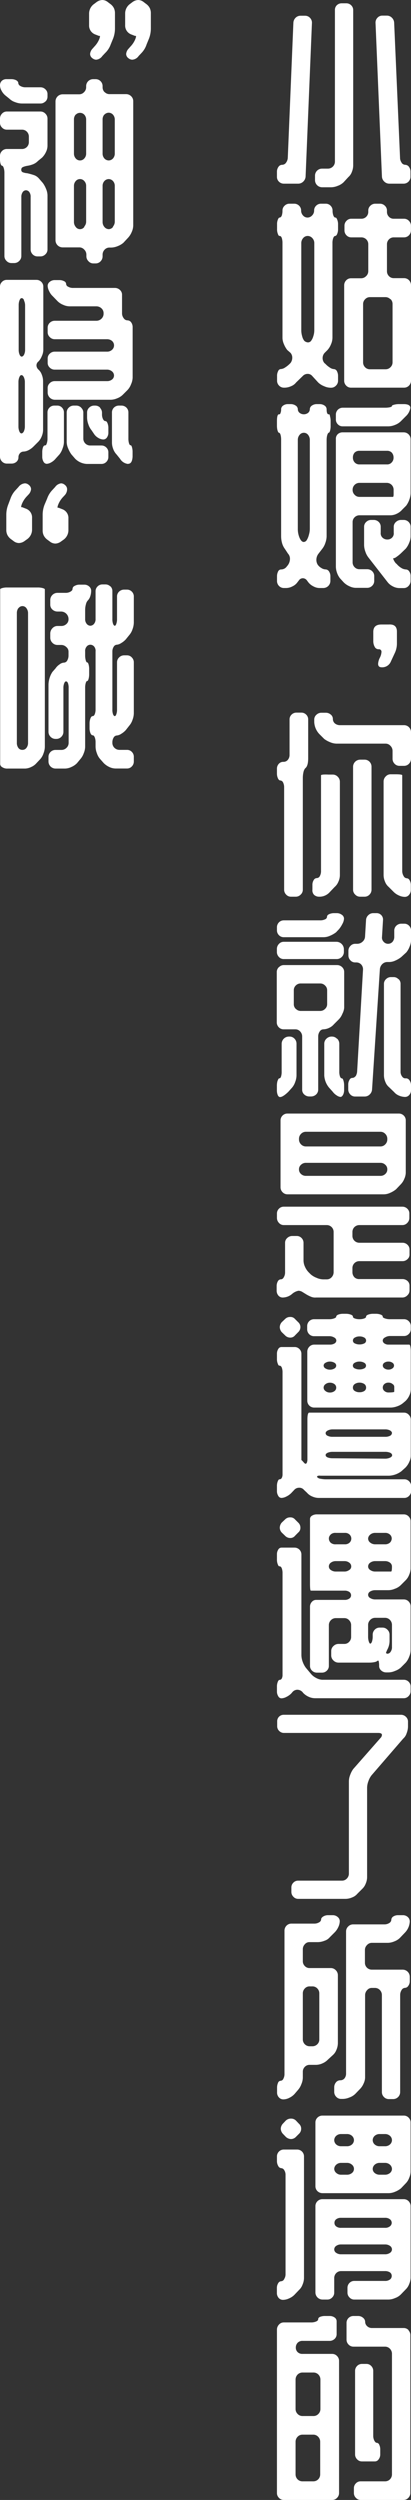 <svg xmlns="http://www.w3.org/2000/svg" viewBox="0 0 69.75 424.13"><rect x="0" y="0" width="69.75" height="424.13" fill="#333333" stroke="none"/><defs><style>.cls-1{fill:#fff;}</style></defs><g id="レイヤー_2" data-name="レイヤー 2"><g id="design"><path class="cls-1" d="M47.25,28.32a.75.75,0,0,1,.63-.36.8.8,0,0,0,.65-.34,1.53,1.53,0,0,0,.31-.85l.95-22.91A1.27,1.27,0,0,1,50.18,3,1.16,1.16,0,0,1,51,2.67h.78a1.12,1.12,0,0,1,.82.35,1.17,1.17,0,0,1,.34.84L51.86,30a1.31,1.31,0,0,1-.42.83,1.2,1.2,0,0,1-.84.33H48.16a1.15,1.15,0,0,1-.82-.34A1.11,1.11,0,0,1,47,30v-.82A1.4,1.4,0,0,1,47.25,28.32ZM57.15.9A1.15,1.15,0,0,1,58,.56h.75a1.15,1.15,0,0,1,.85.34,1.11,1.11,0,0,1,.34.82V28.07a2.93,2.93,0,0,1-.22,1.08,2.12,2.12,0,0,1-.6.89l-.81.88a2.77,2.77,0,0,1-1,.61,3,3,0,0,1-1.11.24H54.65a1.21,1.21,0,0,1-1.19-1.19V29.8a1.19,1.19,0,0,1,1.19-1.19h1a1.19,1.19,0,0,0,1.19-1.19V1.72A1.09,1.09,0,0,1,57.15.9Zm11,26.71a.8.8,0,0,0,.59.35.81.81,0,0,1,.66.34,1.39,1.39,0,0,1,.26.85V30a1.16,1.16,0,0,1-1.16,1.16H66.07a1.2,1.2,0,0,1-.83-.33,1.26,1.26,0,0,1-.42-.83L63.73,3.86A1.17,1.17,0,0,1,64.07,3a1.1,1.1,0,0,1,.81-.35h.79A1.18,1.18,0,0,1,66.5,3a1.27,1.27,0,0,1,.39.84l1,22.91A1.42,1.42,0,0,0,68.17,27.61Z"/><path class="cls-1" d="M57.22,37.25a2,2,0,0,1,.15.81v.78a2.09,2.09,0,0,1-.15.85c-.1.23-.21.34-.33.34s-.25.12-.34.36a2.49,2.49,0,0,0-.13.87V57.31a2.79,2.79,0,0,1-.24,1.08,3.25,3.25,0,0,1-.61,1l-.48.48a1.29,1.29,0,0,0-.34.88,1.27,1.27,0,0,0,.31.85l.17.14a3.69,3.69,0,0,0,.73.61,1.38,1.38,0,0,0,.7.27.6.6,0,0,1,.51.34,1.7,1.7,0,0,1,.2.85v.78a1.15,1.15,0,0,1-.36.84,1.11,1.11,0,0,1-.8.35h-.13A2.7,2.7,0,0,1,55,65.52a3,3,0,0,1-1-.63L53,63.8a1,1,0,0,0-.81-.37,1.13,1.13,0,0,0-.82.37l-1.12,1.09a2,2,0,0,1-.85.63,2.72,2.72,0,0,1-1.09.25h-.13a1.12,1.12,0,0,1-.82-.35,1.17,1.17,0,0,1-.34-.84V63.8a1.7,1.7,0,0,1,.19-.85.52.52,0,0,1,.46-.34,1.41,1.41,0,0,0,.71-.26,4.42,4.42,0,0,0,.78-.62l.14-.14a1.46,1.46,0,0,0,.3-.88,1.23,1.23,0,0,0-.3-.85l-.55-.48a4.16,4.16,0,0,1-.57-1,2.81,2.81,0,0,1-.24-1V41.26a2.77,2.77,0,0,0-.12-.89c-.08-.22-.2-.34-.36-.34s-.21-.11-.3-.34a2.1,2.1,0,0,1-.14-.85v-.78a2,2,0,0,1,.14-.81c.09-.23.19-.34.3-.34s.28-.12.36-.34a2.6,2.6,0,0,0,.12-.85,1.09,1.09,0,0,1,.36-.82,1.13,1.13,0,0,1,.83-.34h.78a1.15,1.15,0,0,1,.85.34,1.11,1.11,0,0,1,.34.82,1.23,1.23,0,0,0,.32.83,1,1,0,0,0,.77.36,1.06,1.06,0,0,0,.78-.36,1.16,1.16,0,0,0,.34-.83,1.11,1.11,0,0,1,.34-.82,1.15,1.15,0,0,1,.85-.34h.78a1.11,1.11,0,0,1,.82.34,1.15,1.15,0,0,1,.34.82,2.37,2.37,0,0,0,.13.83c.09.24.21.36.34.36S57.12,37,57.22,37.25ZM53,40.39a1.06,1.06,0,0,0-.78-.36,1,1,0,0,0-.77.36,1.28,1.28,0,0,0-.32.87V56.05a3.62,3.62,0,0,0,.15,1,2,2,0,0,0,.36.77,1,1,0,0,0,.61.27.66.66,0,0,0,.55-.27,2.4,2.4,0,0,0,.37-.77,3.33,3.33,0,0,0,.17-1V41.26A1.21,1.21,0,0,0,53,40.39ZM66,36.77a1.07,1.07,0,0,0,.81.34h1.74a1.13,1.13,0,0,1,.85.36,1.19,1.19,0,0,1,.34.83v.78a1.21,1.21,0,0,1-.34.84,1.15,1.15,0,0,1-.85.35H66.82a1.11,1.11,0,0,0-.81.34,1.15,1.15,0,0,0-.34.85V46a1.15,1.15,0,0,0,.34.85,1.11,1.11,0,0,0,.81.34h1.74a1.15,1.15,0,0,1,.85.35,1.25,1.25,0,0,1,.34.87V64.58a1.21,1.21,0,0,1-.34.84,1.15,1.15,0,0,1-.85.35h-9a1.1,1.1,0,0,1-.81-.35,1.17,1.17,0,0,1-.34-.84V48.43a1.21,1.21,0,0,1,.34-.87,1.1,1.1,0,0,1,.81-.35h1.7a1.17,1.17,0,0,0,.85-.34A1.15,1.15,0,0,0,62.5,46V41.46a1.15,1.15,0,0,0-.34-.85,1.17,1.17,0,0,0-.85-.34h-1.7a1.1,1.1,0,0,1-.81-.35,1.17,1.17,0,0,1-.34-.84V38.3a1.15,1.15,0,0,1,.34-.83,1.07,1.07,0,0,1,.81-.36h1.7a1.13,1.13,0,0,0,.85-.34,1.15,1.15,0,0,0,.34-.85v-.2a1.09,1.09,0,0,1,.36-.82,1.16,1.16,0,0,1,.83-.34h.79a1.16,1.16,0,0,1,.83.34,1.09,1.09,0,0,1,.36.82v.2A1.15,1.15,0,0,0,66,36.77Zm.25,14a1.13,1.13,0,0,0-.83-.36H62.78a1.09,1.09,0,0,0-.82.36,1.13,1.13,0,0,0-.34.83v9.86a1.15,1.15,0,0,0,.34.85,1.11,1.11,0,0,0,.82.34h2.65a1.15,1.15,0,0,0,.83-.34,1.13,1.13,0,0,0,.36-.85V51.56A1.11,1.11,0,0,0,66.26,50.73Z"/><path class="cls-1" d="M55.21,92.12a3.23,3.23,0,0,1-.53,1L54,94a1.73,1.73,0,0,0-.31,1,1.58,1.58,0,0,0,.21.78,1.86,1.86,0,0,0,.63.58,1.36,1.36,0,0,0,.69.24.71.71,0,0,1,.61.34,1.44,1.44,0,0,1,.24.85v.78a1.21,1.21,0,0,1-1.19,1.19h-.71a2.21,2.21,0,0,1-1-.29,2.48,2.48,0,0,1-.85-.69l-.21-.28a.87.87,0,0,0-.71-.4.81.81,0,0,0-.68.37l-.24.31a2.15,2.15,0,0,1-.83.69,2.39,2.39,0,0,1-1.07.29h-.38a1.15,1.15,0,0,1-.85-.35,1.21,1.21,0,0,1-.34-.84V97.8a1.81,1.81,0,0,1,.19-.85.56.56,0,0,1,.49-.34,1.18,1.18,0,0,0,1-.53,1.87,1.87,0,0,0,.52-1.27,1.27,1.27,0,0,0-.34-.89l-.51-.78a3,3,0,0,1-.49-1A4.31,4.31,0,0,1,47.71,91V74.65a3.12,3.12,0,0,0-.1-.89c-.07-.22-.16-.34-.27-.34S47,73,47,72.23v-.75c0-.79.11-1.19.34-1.19s.2-.08.27-.23a1.67,1.67,0,0,0,.1-.65.77.77,0,0,1,.34-.6,1.33,1.33,0,0,1,.82-.25h.44a1.46,1.46,0,0,1,.87.25.74.74,0,0,1,.36.6.8.8,0,0,0,.3.63,1.18,1.18,0,0,0,1.45,0,.82.82,0,0,0,.29-.63.76.76,0,0,1,.35-.6,1.41,1.41,0,0,1,.84-.25h.47a1.41,1.41,0,0,1,.84.25.76.76,0,0,1,.35.6c0,.59.11.88.34.88s.17.12.24.36a3,3,0,0,1,.1.83v.75a2.91,2.91,0,0,1-.1.85c-.07.23-.15.34-.24.34s-.34.41-.34,1.23V91A3.51,3.51,0,0,1,55.21,92.12Zm-2.79-1.37a3.71,3.71,0,0,0,.16-1V74.65a1.36,1.36,0,0,0-.29-.87.91.91,0,0,0-.73-.36.92.92,0,0,0-.72.36,1.31,1.31,0,0,0-.3.87V89.71a3.85,3.85,0,0,0,.3,1.54c.21.47.44.7.72.7a.65.65,0,0,0,.51-.34A3.1,3.1,0,0,0,52.42,90.75ZM66.89,68.66a3.15,3.15,0,0,1,.85-.1h.78c.75,0,1.12.22,1.12.65a2.5,2.5,0,0,1-.78,1.42l-.85.85a2.85,2.85,0,0,1-1,.62,3,3,0,0,1-1.09.23H58.15a1.07,1.07,0,0,1-.81-.34,1.13,1.13,0,0,1-.34-.85v-.81a1.16,1.16,0,0,1,1.15-1.16h7.18a4,4,0,0,0,.85-.08c.22-.06.34-.13.34-.22S66.64,68.73,66.89,68.66Zm2.57,16.13a4,4,0,0,1-.53,1l-.68.68a2.74,2.74,0,0,1-.9.68,2.49,2.49,0,0,1-1.07.27H61a1.15,1.15,0,0,0-.82.34,1.11,1.11,0,0,0-.34.82v6.8a1.15,1.15,0,0,0,.34.85,1.11,1.11,0,0,0,.82.34h1.32a1.17,1.17,0,0,1,.84.34,1.12,1.12,0,0,1,.35.85v.78a1.14,1.14,0,0,1-.35.84,1.18,1.18,0,0,1-.84.35H60.4a2.48,2.48,0,0,1-1.06-.25,3.2,3.2,0,0,1-1-.67l-.65-.71a3.27,3.27,0,0,1-.52-1A3.14,3.14,0,0,1,57,96.07V74.48a1.06,1.06,0,0,1,.32-.82,1.17,1.17,0,0,1,.83-.31H68.52a1.16,1.16,0,0,1,1.16,1.16v9.18A3.51,3.51,0,0,1,69.46,84.79Zm-2.66-.86c0-.25,0-.52,0-.82a1.16,1.16,0,0,0-1.15-1.19H61a1.16,1.16,0,0,0-1.16,1.19,1.13,1.13,0,0,0,.34.83,1.09,1.09,0,0,0,.82.36h5.68C66.75,84.3,66.79,84.18,66.8,83.93ZM60.17,76.8a1.24,1.24,0,0,0-.28.84,1.16,1.16,0,0,0,.3.81,1.05,1.05,0,0,0,.82.34h4.66a1,1,0,0,0,.81-.34,1.12,1.12,0,0,0,.31-.81,1.24,1.24,0,0,0-.29-.84,1.07,1.07,0,0,0-.83-.32H61A1.11,1.11,0,0,0,60.17,76.8ZM67.3,94.47a1.12,1.12,0,0,1-.48.24c-.07,0-.1,0-.1.06a2.26,2.26,0,0,0,.48.82l.1.07a3.16,3.16,0,0,0,.78.68,1.59,1.59,0,0,0,.82.27.69.69,0,0,1,.54.32,1.31,1.31,0,0,1,.24.8v.82a1.26,1.26,0,0,1-.34.85,1.07,1.07,0,0,1-.82.37h-.78a2.4,2.4,0,0,1-1.09-.3,2.54,2.54,0,0,1-.85-.68L62.54,94.6a3.22,3.22,0,0,1-.53-1,3.41,3.41,0,0,1-.22-1.14V89.37a1.09,1.09,0,0,1,.36-.82,1.17,1.17,0,0,1,.83-.34h.44a1.19,1.19,0,0,1,.85.34,1.11,1.11,0,0,1,.34.82v1a1,1,0,0,0,.31.85,1.14,1.14,0,0,0,.81.31,1.09,1.09,0,0,0,.8-.31,1,1,0,0,0,.29-.85v-1a1.08,1.08,0,0,1,.38-.82,1.26,1.26,0,0,1,.85-.34h.47a1.16,1.16,0,0,1,1.16,1.16V91a2.79,2.79,0,0,1-.24,1.08,3.64,3.64,0,0,1-.58,1l-.85.82A6,6,0,0,1,67.3,94.47Z"/><path class="cls-1" d="M67.36,107.15v2a3.77,3.77,0,0,1-.37,1.66l-.65,1.4a1.58,1.58,0,0,1-1.56,1c-.41,0-.61-.2-.61-.58a2.57,2.57,0,0,1,.27-1,2.46,2.46,0,0,0,.3-1,.42.42,0,0,0-.47-.48.73.73,0,0,1-.68-.41,2,2,0,0,1-.24-1v-1.53c0-.84.45-1.26,1.36-1.26H66C66.91,105.89,67.36,106.31,67.36,107.15Z"/><path class="cls-1" d="M47.31,129.59a1,1,0,0,1,.78-.34.93.93,0,0,0,.76-.34,1.29,1.29,0,0,0,.29-.85v-6a1.11,1.11,0,0,1,.34-.82,1.15,1.15,0,0,1,.85-.34h.78a1.13,1.13,0,0,1,.85.34,1.11,1.11,0,0,1,.34.82v6.59c0,.89-.17,1.45-.51,1.7a1.52,1.52,0,0,0-.29.65,4.53,4.53,0,0,0-.11,1v18.94a1.11,1.11,0,0,1-.36.83,1.15,1.15,0,0,1-.83.36h-.82a1.09,1.09,0,0,1-.82-.36,1.17,1.17,0,0,1-.34-.83V133.6a1.81,1.81,0,0,0-.18-.85.56.56,0,0,0-.46-.34c-.16,0-.3-.12-.41-.36a2,2,0,0,1-.17-.86v-.75A1.2,1.2,0,0,1,47.31,129.59Zm6.86,22.54a1.24,1.24,0,0,1-.85-.3,1.08,1.08,0,0,1-.3-.89v-.78a1.51,1.51,0,0,1,.22-.85.62.62,0,0,1,.53-.34.6.6,0,0,0,.51-.34,1.76,1.76,0,0,0,.2-.88V131.53c0-.05.12-.09.37-.12a7.21,7.21,0,0,1,.85,0h.75a1.16,1.16,0,0,1,.87.37,1.19,1.19,0,0,1,.36.85v15.88a2.74,2.74,0,0,1-.26,1.09,2.32,2.32,0,0,1-.63.88l-.81.85A2.32,2.32,0,0,1,54.17,152.13Zm-.47-30.87a1.21,1.21,0,0,1,.85-.34h.71a1.27,1.27,0,0,1,.87.31.93.93,0,0,1,.36.74,1,1,0,0,0,.35.77,1.36,1.36,0,0,0,.87.29H68.56a1.15,1.15,0,0,1,.85.35,1.21,1.21,0,0,1,.34.84v4.49a1.23,1.23,0,0,1-.34.86,1.13,1.13,0,0,1-.85.36h-.75a1.11,1.11,0,0,1-.85-.36,1.18,1.18,0,0,1-.34-.86v-1.33a1.19,1.19,0,0,0-.36-.85,1.1,1.1,0,0,0-.83-.37H57.1a2.86,2.86,0,0,1-1.07-.24,4.36,4.36,0,0,1-1-.55l-.85-.85a3.19,3.19,0,0,1-.85-2v-.4A1.08,1.08,0,0,1,53.7,121.26Zm6.58,30.51a1.11,1.11,0,0,1-.36-.83V130.07a1.21,1.21,0,0,1,1.19-1.19h.75a1.15,1.15,0,0,1,.85.35,1.21,1.21,0,0,1,.34.84v20.87a1.17,1.17,0,0,1-.34.83,1.13,1.13,0,0,1-.85.36h-.75A1.11,1.11,0,0,1,60.28,151.77Zm8.22-3.14A.64.64,0,0,0,69,149a.57.57,0,0,1,.51.34,1.6,1.6,0,0,1,.21.85v.78a1.27,1.27,0,0,1-.29.83.91.91,0,0,1-.73.36,2.44,2.44,0,0,1-1-.24,2.86,2.86,0,0,1-.9-.61l-.85-.85a2.19,2.19,0,0,1-.61-.88,2.87,2.87,0,0,1-.24-1.09V132.58a1.19,1.19,0,0,1,.36-.85,1.1,1.1,0,0,1,.83-.37h.82c.77,0,1.15.06,1.15.17v16.22A1.66,1.66,0,0,0,68.5,148.63Z"/><path class="cls-1" d="M58,155.19a.8.8,0,0,1,.38.65,2,2,0,0,1-.26.88,5,5,0,0,1-.59.92l-.51.54a4.78,4.78,0,0,1-1,.57,2.7,2.7,0,0,1-1.07.25H48.16a1.11,1.11,0,0,1-.82-.34,1.15,1.15,0,0,1-.34-.85v-.44a1.19,1.19,0,0,1,.34-.89,1.15,1.15,0,0,1,.82-.34h6.15a1.82,1.82,0,0,0,.85-.17.5.5,0,0,0,.34-.44c0-.18.12-.33.36-.44a2,2,0,0,1,.86-.17h.41A1.41,1.41,0,0,1,58,155.19Zm0,7.16a1.19,1.19,0,0,1-.85.36h-9a1.09,1.09,0,0,1-.82-.36,1.21,1.21,0,0,1-.34-.87V161a1.21,1.21,0,0,1,.34-.85,1.07,1.07,0,0,1,.82-.37h9A1.28,1.28,0,0,1,58.36,161v.44A1.17,1.17,0,0,1,58,162.35Zm-10.64,1.72a1.11,1.11,0,0,1,.82-.34h9a1.21,1.21,0,0,1,.87.34,1.11,1.11,0,0,1,.36.85V171A2.77,2.77,0,0,1,58.1,172a2.92,2.92,0,0,1-.59.93l-.85.85a2.36,2.36,0,0,1-.84.62,2.43,2.43,0,0,1-.93.23.75.75,0,0,0-.63.36,1.47,1.47,0,0,0-.26.87v9a1.12,1.12,0,0,1-.35.82,1.25,1.25,0,0,1-.87.34h-.27a1.24,1.24,0,0,1-.87-.33,1.05,1.05,0,0,1-.36-.83v-9a1.21,1.21,0,0,0-.34-.87,1.06,1.06,0,0,0-.81-.36h-2a1.12,1.12,0,0,1-.82-.35,1.17,1.17,0,0,1-.34-.84v-8.56A1.13,1.13,0,0,1,47.34,164.07Zm-.22,19.24c.08-.25.17-.37.29-.37s.2-.11.27-.31a2.74,2.74,0,0,0,.1-.85v-4.69A1.23,1.23,0,0,1,49,175.86h.13a1.11,1.11,0,0,1,.85.36,1.21,1.21,0,0,1,.34.87v5.37a3.19,3.19,0,0,1-.22,1.09,2.87,2.87,0,0,1-.56,1l-.61.68c-.61.59-1.08.89-1.4.89q-.24,0-.39-.33a2.09,2.09,0,0,1-.15-.83v-.75A2.88,2.88,0,0,1,47.12,183.31Zm3.08-12.14a1.13,1.13,0,0,0,.85.34h3.26a1.13,1.13,0,0,0,.83-.34,1.07,1.07,0,0,0,.36-.81V168a1.07,1.07,0,0,0-.36-.81,1.13,1.13,0,0,0-.83-.34H51.05a1.13,1.13,0,0,0-.85.34,1.09,1.09,0,0,0-.34.81v2.32A1.09,1.09,0,0,0,50.2,171.17Zm7,5.05a1.19,1.19,0,0,1,.36.87v4.69a2.4,2.4,0,0,0,.12.85c.08.2.17.31.29.31s.21.12.29.37a2.88,2.88,0,0,1,.12.88v.75a1.74,1.74,0,0,1-.19.82c-.13.22-.27.34-.43.34a1.35,1.35,0,0,1-.64-.26,2.41,2.41,0,0,1-.68-.63l-.61-.68a3.56,3.56,0,0,1-.82-2.07v-5.37a1.16,1.16,0,0,1,.37-.87,1.21,1.21,0,0,1,.85-.36h.11A1.15,1.15,0,0,1,57.18,176.22Zm3.13,6.38a1.81,1.81,0,0,0,.26-.85l1-17.28a1.21,1.21,0,0,0-.32-.85,1.15,1.15,0,0,0-.84-.34h-.17a1.06,1.06,0,0,1-.81-.35,1.21,1.21,0,0,1-.34-.87v-.75a1.15,1.15,0,0,1,.34-.83,1.07,1.07,0,0,1,.81-.36h.34a1.33,1.33,0,0,0,.91-.36,1.22,1.22,0,0,0,.42-.83l.17-2.85a1.2,1.2,0,0,1,.39-.82,1.16,1.16,0,0,1,.83-.34h.51A1.08,1.08,0,0,1,65,156.08l-.17,2.85a1,1,0,0,0,.26.83,1,1,0,0,0,.76.36,1,1,0,0,0,.77-.34,1.27,1.27,0,0,0,.29-.85v-1a1.14,1.14,0,0,1,.35-.88,1.21,1.21,0,0,1,.87-.34h.48a1.09,1.09,0,0,1,.81.34,1.17,1.17,0,0,1,.34.88v1.56a3,3,0,0,1-.24,1.09,3.53,3.53,0,0,1-.57,1l-.85.78a4.42,4.42,0,0,1-1,.6,2.54,2.54,0,0,1-1,.25h-.37a1.21,1.21,0,0,0-.84.34,1.36,1.36,0,0,0-.42.85l-1.33,20.44a1.27,1.27,0,0,1-.39.83,1.19,1.19,0,0,1-.87.36H60.26a1.09,1.09,0,0,1-.82-.36,1.21,1.21,0,0,1-.34-.83v-.82a1.48,1.48,0,0,1,.21-.81.55.55,0,0,1,.47-.34A.64.64,0,0,0,60.31,182.6Zm7.29-16.49a1.07,1.07,0,0,1,.34.81v14.86a1.31,1.31,0,0,0,.28.88.64.64,0,0,0,.64.28.72.72,0,0,1,.6.35,1.46,1.46,0,0,1,.25.87v.78a1.19,1.19,0,0,1-.29.82.93.93,0,0,1-.73.34,2.77,2.77,0,0,1-1-.22,2.13,2.13,0,0,1-.84-.6l-.88-.85a2.1,2.1,0,0,1-.61-.88,2.87,2.87,0,0,1-.24-1.09V166.92a1.06,1.06,0,0,1,.36-.81,1.13,1.13,0,0,1,.83-.34h.51A1.07,1.07,0,0,1,67.6,166.11Z"/><path class="cls-1" d="M69.12,219.77a1.15,1.15,0,0,1-.84.36H53.63a1.84,1.84,0,0,1-.82-.12,6,6,0,0,1-1-.52l-.47-.29a1.35,1.35,0,0,0-.68-.22,2.33,2.33,0,0,0-1.09.54,2.47,2.47,0,0,1-1.57.61.94.94,0,0,1-.76-.34,1.27,1.27,0,0,1-.29-.85v-.71a1.67,1.67,0,0,1,.2-.85.62.62,0,0,1,.55-.34c.18,0,.34-.12.47-.36a1.6,1.6,0,0,0,.21-.83v-5a1.07,1.07,0,0,1,.37-.82,1.21,1.21,0,0,1,.85-.34h.75a1.11,1.11,0,0,1,.82.34,1.15,1.15,0,0,1,.34.82v3a2.56,2.56,0,0,0,.25,1.07,3.1,3.1,0,0,0,.63.94l.34.34a3.33,3.33,0,0,0,1,.59,2.86,2.86,0,0,0,1.08.26h.65a1.09,1.09,0,0,0,.82-.36,1.25,1.25,0,0,0,.34-.87V209a1.16,1.16,0,0,0-1.16-1.16H48.16a1.07,1.07,0,0,1-.82-.37,1.21,1.21,0,0,1-.34-.85v-.71a1.13,1.13,0,0,1,.34-.85,1.11,1.11,0,0,1,.82-.34H68.28a1.17,1.17,0,0,1,.84.34,1.1,1.1,0,0,1,.35.85v.71a1.18,1.18,0,0,1-.35.85,1.12,1.12,0,0,1-.84.37H61a1.19,1.19,0,0,0-.85.34,1.15,1.15,0,0,0-.34.82v.68a1.15,1.15,0,0,0,.34.82,1.19,1.19,0,0,0,.85.34h7.31a1.17,1.17,0,0,1,.84.34,1.1,1.1,0,0,1,.35.85v.78a1,1,0,0,1-.35.81,1.17,1.17,0,0,1-.84.34H61a1.16,1.16,0,0,0-1.19,1.19v.68a1.25,1.25,0,0,0,.34.87A1.13,1.13,0,0,0,61,217h7.31a1.24,1.24,0,0,1,.84.32,1.06,1.06,0,0,1,.35.83v.75A1.1,1.1,0,0,1,69.12,219.77Zm-2.91-17.4a2.65,2.65,0,0,1-1,.25H48.8a1.13,1.13,0,0,1-.85-.36,1.17,1.17,0,0,1-.34-.83V190.08a1.16,1.16,0,0,1,1.19-1.16H67.67a1.15,1.15,0,0,1,.85.34,1.11,1.11,0,0,1,.34.82V199a2.69,2.69,0,0,1-.25,1,2.87,2.87,0,0,1-.6.93l-.81.85A4.34,4.34,0,0,1,66.21,202.37Zm-.82-10a1.11,1.11,0,0,0-.85-.36H51.93a1.13,1.13,0,0,0-.85.36,1.16,1.16,0,0,0-.34.83v.11a1.16,1.16,0,0,0,.34.83,1.13,1.13,0,0,0,.85.36H64.54a1.11,1.11,0,0,0,.85-.36,1.16,1.16,0,0,0,.34-.83v-.11A1.16,1.16,0,0,0,65.39,192.37Zm0,5.24a1.16,1.16,0,0,0-.85-.33H51.93a1.18,1.18,0,0,0-.85.33,1,1,0,0,0-.34.8,1,1,0,0,0,.34.76,1.17,1.17,0,0,0,.85.32H64.54a1.15,1.15,0,0,0,.85-.32,1,1,0,0,0,.34-.76A1,1,0,0,0,65.39,197.61Z"/><path class="cls-1" d="M53.88,250.41c-.1.08-.1.16,0,.25a.91.91,0,0,0,.54.22,4.79,4.79,0,0,0,1,.09h13.2a1.09,1.09,0,0,1,.81.34,1.15,1.15,0,0,1,.34.85v.78a1.13,1.13,0,0,1-.34.83,1.07,1.07,0,0,1-.81.36H54.07a2.72,2.72,0,0,1-1.09-.25,2.32,2.32,0,0,1-.88-.63l-.51-.48a1,1,0,0,0-.82-.37,1.09,1.09,0,0,0-.81.34l-.51.54a3,3,0,0,1-.85.61,1.94,1.94,0,0,1-.85.24.63.63,0,0,1-.53-.36,1.49,1.49,0,0,1-.22-.83v-.78a2.13,2.13,0,0,1,.14-.85c.09-.23.19-.34.3-.34a.42.42,0,0,0,.38-.24,1.23,1.23,0,0,0,.13-.61V232.85a2.25,2.25,0,0,0-.13-.84c-.09-.21-.22-.32-.38-.32s-.21-.11-.3-.34a2.1,2.1,0,0,1-.14-.85v-.81a1.46,1.46,0,0,1,.22-.82.62.62,0,0,1,.53-.34H50a1.07,1.07,0,0,1,.81.34,1.11,1.11,0,0,1,.34.82v18l.14.13.34.38a.36.36,0,0,0,.24.13c.09,0,.16-.07.22-.22a1.51,1.51,0,0,0,.08-.56v-6.7c0-.79.11-1.19.31-1.19H68.56a1.07,1.07,0,0,1,.81.36,1.15,1.15,0,0,1,.34.83V247a2.38,2.38,0,0,1-.25,1,3.2,3.2,0,0,1-.67,1l-.68.61a3.77,3.77,0,0,1-2.07.75H54.38A.84.84,0,0,0,53.88,250.41Zm-6.4-25.25a1.32,1.32,0,0,1,.34-.85l.57-.54a1.15,1.15,0,0,1,.85-.34,1,1,0,0,1,.82.34l.54.54a1.11,1.11,0,0,1,.38.85,1.17,1.17,0,0,1-.38.85l-.54.55a1,1,0,0,1-.82.37,1.18,1.18,0,0,1-.85-.37l-.57-.55A1.36,1.36,0,0,1,47.48,225.16Zm17.83,1.76a.61.61,0,0,0-.36.52.6.6,0,0,0,.29.48,1.14,1.14,0,0,0,.66.2h3.54c.09,0,.16.12.2.34a4.1,4.1,0,0,1,.07.85v6.43a2.49,2.49,0,0,1-.27,1.07,3,3,0,0,1-.65.9l-.37.31a3.1,3.1,0,0,1-1,.56,3.4,3.4,0,0,1-1.08.22h-13a1.16,1.16,0,0,1-1.19-1.19v-8.3a1.21,1.21,0,0,1,.34-.83,1.13,1.13,0,0,1,.85-.36H56a1.46,1.46,0,0,0,.78-.2.59.59,0,0,0,.3-.48.6.6,0,0,0-.35-.52,1.55,1.55,0,0,0-.84-.23H53.32a1.15,1.15,0,0,1-.85-.34,1.17,1.17,0,0,1-.34-.85V225a1.17,1.17,0,0,1,.34-.85,1.15,1.15,0,0,1,.85-.34h2.55a2.38,2.38,0,0,0,.84-.14c.24-.09.35-.19.35-.3s.12-.25.34-.34a2.23,2.23,0,0,1,.82-.14h.48a2.37,2.37,0,0,1,.83.14c.24.09.36.2.36.34s.11.24.34.32a2.28,2.28,0,0,0,.78.12,2.37,2.37,0,0,0,.78-.12c.23-.08.34-.19.34-.32s.12-.25.36-.34a2.38,2.38,0,0,1,.86-.14h.41a2.32,2.32,0,0,1,.85.14c.23.09.34.2.34.34s.12.21.36.3a2.48,2.48,0,0,0,.87.14h2.38a1.09,1.09,0,0,1,.81.34,1.13,1.13,0,0,1,.34.85v.47a1.13,1.13,0,0,1-.34.85,1.09,1.09,0,0,1-.81.34H66.18A1.61,1.61,0,0,0,65.31,226.92ZM55.25,231.2a.55.55,0,0,0-.33.49.59.59,0,0,0,.33.48,1.35,1.35,0,0,0,.73.2,1.46,1.46,0,0,0,.78-.2.59.59,0,0,0,.3-.48.56.56,0,0,0-.3-.49A1.46,1.46,0,0,0,56,231,1.35,1.35,0,0,0,55.25,231.2Zm0,4.81a1.16,1.16,0,0,0,.73.24,1.25,1.25,0,0,0,.78-.24.72.72,0,0,0,.3-.58.74.74,0,0,0-.3-.61,1.25,1.25,0,0,0-.78-.24,1.16,1.16,0,0,0-.73.24.72.72,0,0,0-.33.61A.7.7,0,0,0,55.25,236Zm.37,6.68c-.24.13-.36.28-.36.46a.51.51,0,0,0,.34.44,1.82,1.82,0,0,0,.85.17h8.88a1.75,1.75,0,0,0,.88-.18.56.56,0,0,0,.31-.46c0-.16-.11-.3-.31-.43a1.74,1.74,0,0,0-.88-.19H56.45A1.81,1.81,0,0,0,55.62,242.69Zm10.57,4.61c.24-.12.36-.25.36-.41s-.11-.32-.34-.43a2.21,2.21,0,0,0-.88-.15H56.45a2.12,2.12,0,0,0-.83.15c-.24.11-.36.24-.36.4s.12.31.34.4a2.32,2.32,0,0,0,.85.14l8.88.07A2,2,0,0,0,66.19,247.3Zm-4.38-20.38a1.53,1.53,0,0,0-.8-.19,1.5,1.5,0,0,0-.78.19.57.57,0,0,0-.34.52.52.52,0,0,0,.34.48,1.73,1.73,0,0,0,.78.17,1.75,1.75,0,0,0,.8-.17.53.53,0,0,0,.32-.48A.58.58,0,0,0,61.81,226.92Zm0,4.28A1.53,1.53,0,0,0,61,231a1.5,1.5,0,0,0-.78.19.55.55,0,0,0-.34.49.52.52,0,0,0,.34.48,1.73,1.73,0,0,0,.78.17,1.75,1.75,0,0,0,.8-.17.53.53,0,0,0,.32-.48A.56.56,0,0,0,61.81,231.2ZM60.23,236a1.42,1.42,0,0,0,.78.2,1.44,1.44,0,0,0,.8-.2.66.66,0,0,0,.32-.58.73.73,0,0,0-.32-.63,1.45,1.45,0,0,0-.8-.22,1.43,1.43,0,0,0-.78.22.71.71,0,0,0-.34.63A.64.64,0,0,0,60.23,236Zm5-4.81a.57.57,0,0,0-.27.49.6.6,0,0,0,.29.48,1.14,1.14,0,0,0,.66.2,1.12,1.12,0,0,0,.68-.2.59.59,0,0,0,.28-.48.56.56,0,0,0-.28-.49,1.12,1.12,0,0,0-.68-.19A1.16,1.16,0,0,0,65.22,231.2Zm1.36,3.59a1.06,1.06,0,0,0-.68-.21,1,1,0,0,0-.68.24.78.78,0,0,0-.27.61.73.73,0,0,0,.29.58,1,1,0,0,0,.66.24c.64,0,1-.05,1-.14v-.85A.56.56,0,0,0,66.58,234.79Z"/><path class="cls-1" d="M52.37,287.86a3,3,0,0,1-.92-.65l-.1-.13a1.23,1.23,0,0,0-.88-.41,1.13,1.13,0,0,0-.82.37l-.2.24a3,3,0,0,1-.85.61,1.94,1.94,0,0,1-.85.24.63.63,0,0,1-.53-.36,1.49,1.49,0,0,1-.22-.83v-.75a2.13,2.13,0,0,1,.14-.85c.09-.22.19-.34.3-.34a.43.43,0,0,0,.38-.23,1.27,1.27,0,0,0,.13-.62V266.92a2.3,2.3,0,0,0-.13-.85c-.09-.23-.22-.34-.38-.34s-.21-.12-.3-.34a2.13,2.13,0,0,1-.14-.85v-.82a1.46,1.46,0,0,1,.22-.82.64.64,0,0,1,.53-.34H50a1.16,1.16,0,0,1,1.15,1.16v17.1a3.46,3.46,0,0,0,.22,1.12,4,4,0,0,0,.53,1l.89,1.06a2.8,2.8,0,0,0,.88.68,2.35,2.35,0,0,0,1,.3H68.52a1.14,1.14,0,0,1,.82.33,1.11,1.11,0,0,1,.34.83v.78a1.17,1.17,0,0,1-.34.83,1.09,1.09,0,0,1-.82.36H53.46A2.6,2.6,0,0,1,52.37,287.86ZM47.48,259.2a1.36,1.36,0,0,1,.34-.89l.57-.54a1.15,1.15,0,0,1,.85-.34,1,1,0,0,1,.82.34l.54.54a1.15,1.15,0,0,1,.38.89,1,1,0,0,1-.38.81l-.54.55a1,1,0,0,1-.82.37,1.18,1.18,0,0,1-.85-.37l-.57-.55A1.25,1.25,0,0,1,47.48,259.2ZM62.83,270a.66.66,0,0,0-.36.56.63.63,0,0,0,.36.56,1.58,1.58,0,0,0,.86.23h4.83a1.11,1.11,0,0,1,.82.34,1.17,1.17,0,0,1,.34.85V280a2.94,2.94,0,0,1-.24,1.07,3.24,3.24,0,0,1-.58,1l-.85.85a3.11,3.11,0,0,1-1,.57,2.86,2.86,0,0,1-1.07.24h-.41a1.23,1.23,0,0,1-.83-.32,1,1,0,0,1-.36-.8,3,3,0,0,0-.06-.71c0-.16-.12-.21-.21-.14s-.21.16-.49.22a4.29,4.29,0,0,1-.9.09H57.44a1.19,1.19,0,0,1-.85-.36,1.17,1.17,0,0,1-.38-.87v-.75a1.13,1.13,0,0,1,.38-.83,1.19,1.19,0,0,1,.85-.36h1a1.08,1.08,0,0,0,.81-.35,1.17,1.17,0,0,0,.34-.84v-2a1.16,1.16,0,0,0-.34-.83,1.06,1.06,0,0,0-.81-.36H57a1.13,1.13,0,0,0-.85.36,1.16,1.16,0,0,0-.34.83v6.91a1.09,1.09,0,0,1-.34.81,1.13,1.13,0,0,1-.85.34H53.8a1.15,1.15,0,0,1-.85-.34,1.09,1.09,0,0,1-.34-.81v-10a1.19,1.19,0,0,1,.31-.85.94.94,0,0,1,.74-.34h4.8a1.32,1.32,0,0,0,.83-.23.67.67,0,0,0,.29-.56.7.7,0,0,0-.29-.56,1.39,1.39,0,0,0-.83-.22H52.75c-.09,0-.14-.39-.14-1.17V257.7a.66.66,0,0,1,.34-.56,1.51,1.51,0,0,1,.85-.22H68.52a1.11,1.11,0,0,1,.82.34,1.15,1.15,0,0,1,.34.82v8a2.79,2.79,0,0,1-.24,1.08,2.64,2.64,0,0,1-.58.92l-.85.85a2.68,2.68,0,0,1-1,.61,2.87,2.87,0,0,1-1.09.24H63.69A1.66,1.66,0,0,0,62.83,270Zm-3.56-3.64a.71.71,0,0,0,.34-.59.78.78,0,0,0-.34-.66,1.29,1.29,0,0,0-.81-.26H57a1.39,1.39,0,0,0-.85.26.78.78,0,0,0-.34.66.71.71,0,0,0,.34.59,1.39,1.39,0,0,0,.85.26h1.5A1.29,1.29,0,0,0,59.27,266.35Zm-3.16-6a.88.88,0,0,0-.3.66,1,1,0,0,0,.3.7A1.22,1.22,0,0,0,57,262h1.5a1.13,1.13,0,0,0,.83-.29.94.94,0,0,0,0-1.36,1.09,1.09,0,0,0-.83-.29H57A1.17,1.17,0,0,0,56.11,260.34Zm6.72,0a.89.89,0,0,0-.36.68.86.86,0,0,0,.36.67,1.33,1.33,0,0,0,.86.29h1.64a1.22,1.22,0,0,0,.85-.29,1,1,0,0,0,.3-.7.88.88,0,0,0-.3-.66,1.17,1.17,0,0,0-.85-.29H63.69A1.29,1.29,0,0,0,62.83,260.35Zm3.69,5.41a.81.81,0,0,0-.34-.66,1.39,1.39,0,0,0-.85-.26H63.69a1.44,1.44,0,0,0-.86.26.78.78,0,0,0-.36.66.71.71,0,0,0,.36.59,1.44,1.44,0,0,0,.86.26h2.69C66.47,266.61,66.52,266.33,66.52,265.76Zm-3.69,9.06a1.15,1.15,0,0,0-.36.83v2a2.66,2.66,0,0,0,.12.84c.08.23.16.35.25.35s.21-.12.29-.35a2.66,2.66,0,0,0,.12-.84v-.34a1.21,1.21,0,0,1,.34-.83,1.13,1.13,0,0,1,.85-.36h.48a1.13,1.13,0,0,1,.83.36,1.15,1.15,0,0,1,.36.83v1a3.11,3.11,0,0,1-.31,1.41,4.85,4.85,0,0,0-.3.69.31.31,0,0,0,.27.14.65.65,0,0,0,.51-.31,1.32,1.32,0,0,0,.24-.85v-3.74a1.21,1.21,0,0,0-.34-.83,1.13,1.13,0,0,0-.85-.36H63.69A1.16,1.16,0,0,0,62.83,274.82Z"/><path class="cls-1" d="M47.34,291.26a1.11,1.11,0,0,1,.82-.34H68.05a1.16,1.16,0,0,1,.83.34,1.09,1.09,0,0,1,.36.82v.85a3.29,3.29,0,0,1-.23,1.12,2,2,0,0,1-.59.92l-5.37,6.22a3.34,3.34,0,0,0-.53,1,3.19,3.19,0,0,0-.22,1.09v15.23a2.81,2.81,0,0,1-.24,1.06,2.37,2.37,0,0,1-.58.88l-.85.85a2.1,2.1,0,0,1-.88.61,2.87,2.87,0,0,1-1.09.24H50.6a1.07,1.07,0,0,1-.81-.36,1.13,1.13,0,0,1-.34-.83v-.71a1.13,1.13,0,0,1,.34-.85,1.09,1.09,0,0,1,.81-.34h7.45a1.09,1.09,0,0,0,.82-.36,1.19,1.19,0,0,0,.34-.83V302.21a3,3,0,0,1,.22-1.09,4,4,0,0,1,.52-1l4.63-5.27a.79.79,0,0,0,.24-.51c0-.22-.21-.34-.62-.34h-16a1.11,1.11,0,0,1-.82-.34,1.09,1.09,0,0,1-.34-.81v-.78A1.11,1.11,0,0,1,47.34,291.26Z"/><path class="cls-1" d="M51.73,329.85a1.21,1.21,0,0,0-.34.85v2a1.13,1.13,0,0,0,.34.85,1.07,1.07,0,0,0,.81.34h3.61a1.15,1.15,0,0,1,.83.36,1.19,1.19,0,0,1,.36.87v11.52a3,3,0,0,1-.24,1.11,2.27,2.27,0,0,1-.61.9l-.85.78a2.77,2.77,0,0,1-.92.63,2.72,2.72,0,0,1-1.09.25H52.54a1.11,1.11,0,0,0-.81.34,1.15,1.15,0,0,0-.34.85v1a2.86,2.86,0,0,1-.24,1.07,3.12,3.12,0,0,1-.58,1l-.58.68a2.88,2.88,0,0,1-.88.65,2.29,2.29,0,0,1-1,.27,1,1,0,0,1-.78-.34,1.19,1.19,0,0,1-.31-.85v-.78a2,2,0,0,1,.17-.85.5.5,0,0,1,.44-.34.53.53,0,0,0,.46-.34,1.7,1.7,0,0,0,.19-.85V327.57a1.21,1.21,0,0,1,.34-.87,1.14,1.14,0,0,1,.85-.35h3.87a1.54,1.54,0,0,0,.82-.22.61.61,0,0,0,.34-.5c0-.18.12-.34.36-.49a1.51,1.51,0,0,1,.83-.22h.78a1.23,1.23,0,0,1,.84.31.92.92,0,0,1,.35.71,2.4,2.4,0,0,1-.25,1,3.09,3.09,0,0,1-.6.88l-.85.85a1.94,1.94,0,0,1-.9.59,3.14,3.14,0,0,1-1.1.23h-1.4A1,1,0,0,0,51.73,329.85Zm0,7.5a1.17,1.17,0,0,0-.34.86V346a1.16,1.16,0,0,0,1.15,1.16H53a1.17,1.17,0,0,0,.85-.34,1.11,1.11,0,0,0,.34-.82v-7.79a1.17,1.17,0,0,0-.34-.86A1.11,1.11,0,0,0,53,337h-.44A1.06,1.06,0,0,0,51.73,337.35ZM62.27,330a1.15,1.15,0,0,0-.34.85V333a1.16,1.16,0,0,0,1.15,1.16h5.27a1.21,1.21,0,0,1,1.19,1.19v.75a1.3,1.3,0,0,1-.25.81.71.71,0,0,1-.56.34.69.69,0,0,0-.58.38,1.53,1.53,0,0,0-.24.85v16.45a1.19,1.19,0,0,1-1.19,1.19H66a1.13,1.13,0,0,1-.85-.36,1.17,1.17,0,0,1-.34-.83V338.49a1.21,1.21,0,0,0-.34-.87,1.13,1.13,0,0,0-.85-.36h-.51a1,1,0,0,0-.81.38,1.21,1.21,0,0,0-.34.85v14a2.53,2.53,0,0,1-.26,1,3,3,0,0,1-.59.9l-.82.85a2.69,2.69,0,0,1-1,.61,3,3,0,0,1-1.1.24h-.31a1.09,1.09,0,0,1-.82-.36,1.17,1.17,0,0,1-.34-.83v-.75a1.31,1.31,0,0,1,.29-.86.91.91,0,0,1,.73-.36.9.9,0,0,0,.72-.32,1.28,1.28,0,0,0,.27-.84V327.67a1.15,1.15,0,0,1,.36-.83,1.13,1.13,0,0,1,.83-.36h5.34a1.49,1.49,0,0,0,.8-.23.68.68,0,0,0,.35-.55.68.68,0,0,1,.34-.56,1.46,1.46,0,0,1,.82-.22h.78a1.19,1.19,0,0,1,.85.31,1,1,0,0,1,.34.78,2.91,2.91,0,0,1-.85,1.9l-.85.89a2.68,2.68,0,0,1-.93.57,2.94,2.94,0,0,1-1.07.24H63.08A1.11,1.11,0,0,0,62.27,330Z"/><path class="cls-1" d="M48.24,386.63a1.51,1.51,0,0,0,.22-.85V369a1.46,1.46,0,0,0-.22-.82.63.63,0,0,0-.49-.34.62.62,0,0,1-.53-.37,1.61,1.61,0,0,1-.22-.85v-.75a1.16,1.16,0,0,1,1.16-1.19h2.27a1.16,1.16,0,0,1,1.16,1.19v20.64a2.9,2.9,0,0,1-.24,1.07,2.3,2.3,0,0,1-.58.9l-.81.85a2.84,2.84,0,0,1-.92.61,2.46,2.46,0,0,1-1,.24.94.94,0,0,1-.76-.34,1.27,1.27,0,0,1-.29-.85v-.78a1.51,1.51,0,0,1,.22-.85.62.62,0,0,1,.53-.34A.61.61,0,0,0,48.24,386.63Zm-.59-25.47a1.32,1.32,0,0,1,.34-.85l.51-.54a1.25,1.25,0,0,1,.88-.34,1.15,1.15,0,0,1,.85.34l.51.54a1.1,1.1,0,0,1,.37.85,1.16,1.16,0,0,1-.37.85l-.51.51a1.17,1.17,0,0,1-.85.38,1.35,1.35,0,0,1-.88-.38L48,362A1.36,1.36,0,0,1,47.65,361.16Zm21.79,8.33a2.64,2.64,0,0,1-.58.92l-.81.85a3.8,3.8,0,0,1-1,.58,2.87,2.87,0,0,1-1.09.24H54.72a1.21,1.21,0,0,1-.84-.34,1.15,1.15,0,0,1-.35-.85V360.08a1.12,1.12,0,0,1,.35-.82,1.17,1.17,0,0,1,.84-.34h13.8a1.11,1.11,0,0,1,.82.34,1.15,1.15,0,0,1,.34.82v8.33A2.79,2.79,0,0,1,69.44,369.49Zm-3.26,17.24a.74.74,0,0,0,.3-.61.71.71,0,0,0-.3-.6,1.5,1.5,0,0,0-.85-.22H57.88a1.15,1.15,0,0,0-.82.34,1.19,1.19,0,0,0-.34.85v2.45a1.13,1.13,0,0,1-.34.83,1.11,1.11,0,0,1-.85.36h-.81a1.21,1.21,0,0,1-1.19-1.19V374.29a1.15,1.15,0,0,1,.35-.85,1.17,1.17,0,0,1,.84-.34h13.8a1.11,1.11,0,0,1,.82.34,1.19,1.19,0,0,1,.34.85v12.14a2.94,2.94,0,0,1-.24,1.07,2.46,2.46,0,0,1-.58.9l-.85.88a2.68,2.68,0,0,1-1,.61,2.87,2.87,0,0,1-1.09.24H60.12a1.07,1.07,0,0,1-.81-.36,1.13,1.13,0,0,1-.34-.83v-.78a1.15,1.15,0,0,1,.34-.85,1.09,1.09,0,0,1,.81-.34h5.21A1.36,1.36,0,0,0,66.18,386.73Zm-9.12-24.38a1,1,0,0,0-.34.75,1,1,0,0,0,.34.72,1.2,1.2,0,0,0,.82.3h1a1.24,1.24,0,0,0,.85-.3,1,1,0,0,0,.34-.72,1,1,0,0,0-.34-.75,1.24,1.24,0,0,0-.85-.3h-1A1.2,1.2,0,0,0,57.06,362.35Zm0,6.29a1.16,1.16,0,0,0,.82.31h1a1.29,1.29,0,0,0,.85-.29.87.87,0,0,0,.34-.7.91.91,0,0,0-.34-.71,1.25,1.25,0,0,0-.85-.31h-1a1.21,1.21,0,0,0-.82.31,1,1,0,0,0-.34.71A.92.92,0,0,0,57.06,368.64Zm9.12,13.57a.71.71,0,0,0,.34-.58.73.73,0,0,0-.34-.61,1.44,1.44,0,0,0-.85-.24H57.88a1.39,1.39,0,0,0-.82.24.73.73,0,0,0-.34.61.71.71,0,0,0,.34.58,1.39,1.39,0,0,0,.82.24h7.45A1.44,1.44,0,0,0,66.18,382.21Zm-9.12-5.71a.74.74,0,0,0-.3.61.73.73,0,0,0,.29.61,1.26,1.26,0,0,0,.83.24h7.45a1.25,1.25,0,0,0,.85-.26.75.75,0,0,0,.3-.59.77.77,0,0,0-.3-.6,1.3,1.3,0,0,0-.85-.25H57.88A1.31,1.31,0,0,0,57.06,376.5Zm9.12-14.15a1.24,1.24,0,0,0-.85-.3h-.89a1.24,1.24,0,0,0-.85.3,1,1,0,0,0-.34.75,1,1,0,0,0,.34.72,1.24,1.24,0,0,0,.85.3h.89a1.24,1.24,0,0,0,.85-.3,1,1,0,0,0,.34-.72A1,1,0,0,0,66.18,362.35Zm0,6.31a.9.9,0,0,0,.34-.7,1,1,0,0,0-.34-.71,1.25,1.25,0,0,0-.85-.31h-.89a1.25,1.25,0,0,0-.85.31,1,1,0,0,0-.34.71.9.9,0,0,0,.34.7,1.29,1.29,0,0,0,.85.29h.89A1.29,1.29,0,0,0,66.18,368.66Z"/><path class="cls-1" d="M57.2,399.71a1.17,1.17,0,0,1,.34.86v22.37a1.13,1.13,0,0,1-.34.83,1.09,1.09,0,0,1-.82.36H48.16a1.09,1.09,0,0,1-.82-.36,1.13,1.13,0,0,1-.34-.83V395.23a1.23,1.23,0,0,1,.34-.85,1.07,1.07,0,0,1,.82-.37h4.62a2.08,2.08,0,0,0,.87-.16c.23-.1.35-.23.35-.39s.11-.31.33-.4a2.23,2.23,0,0,1,.86-.14h.75a1.41,1.41,0,0,1,.84.25.77.77,0,0,1,.35.63V396a1.08,1.08,0,0,1-.35.81,1.2,1.2,0,0,1-.84.33H51.35a1.11,1.11,0,0,0-.85.33,1.18,1.18,0,0,0-.3.81,1.06,1.06,0,0,0,.3.76,1.14,1.14,0,0,0,.85.31h5A1.12,1.12,0,0,1,57.2,399.71Zm-6.7,3.15a1.21,1.21,0,0,0-.34.84v5a1.17,1.17,0,0,0,.34.83,1.13,1.13,0,0,0,.85.36h1.84a1.13,1.13,0,0,0,.85-.36,1.17,1.17,0,0,0,.34-.83v-5a1.21,1.21,0,0,0-.34-.84,1.15,1.15,0,0,0-.85-.35H51.35A1.15,1.15,0,0,0,50.5,402.86ZM54,420.63a1.19,1.19,0,0,0,.34-.85v-5.51a1.21,1.21,0,0,0-.34-.86,1.13,1.13,0,0,0-.85-.36H51.35a1.13,1.13,0,0,0-.85.36,1.21,1.21,0,0,0-.34.86v5.51a1.19,1.19,0,0,0,.34.85,1.15,1.15,0,0,0,.85.34h1.84A1.15,1.15,0,0,0,54,420.63Zm15.3-25.31a1.21,1.21,0,0,1,.34.86v26.76a1.17,1.17,0,0,1-.34.83,1.09,1.09,0,0,1-.82.36H61.21a1.06,1.06,0,0,1-.81-.36,1.13,1.13,0,0,1-.34-.83v-.78a1.15,1.15,0,0,1,.34-.85,1.07,1.07,0,0,1,.81-.34h4.12a1.15,1.15,0,0,0,.85-.34,1.19,1.19,0,0,0,.34-.85V399.31a1.21,1.21,0,0,0-.34-.83,1.13,1.13,0,0,0-.85-.36H60a1.13,1.13,0,0,1-.85-.36,1.17,1.17,0,0,1-.34-.83v-2.85A1.16,1.16,0,0,1,60,392.92h.78a1.23,1.23,0,0,1,.84.31.89.89,0,0,1,.35.71,1,1,0,0,0,.34.71,1.16,1.16,0,0,0,.82.31h5.37A1.09,1.09,0,0,1,69.34,395.32ZM63,401.4a1.17,1.17,0,0,1,.34.84v11a1.81,1.81,0,0,0,.19.83q.2.36.39.36a.5.5,0,0,1,.44.34,1.79,1.79,0,0,1,.17.85v.78a1.33,1.33,0,0,1-.27.83.76.76,0,0,1-.61.36H61.42a1.09,1.09,0,0,1-.82-.36,1.15,1.15,0,0,1-.34-.83V402.24a1.17,1.17,0,0,1,.34-.84,1.12,1.12,0,0,1,.82-.35h.78A1.08,1.08,0,0,1,63,401.4Z"/><path class="cls-1" d="M16.31,10.13a1.09,1.09,0,0,1-.65-.27.89.89,0,0,1-.37-.71,1.49,1.49,0,0,1,.44-.92L16,7.92a4.12,4.12,0,0,0,.82-1.22c.16-.41.19-.61.1-.61h-.13l-.62-.24a1.61,1.61,0,0,1-1.05-1.6V2.31A2,2,0,0,1,16,.65l.37-.28a1.77,1.77,0,0,1,1-.37,1.55,1.55,0,0,1,.95.37l.37.28a2,2,0,0,1,.63.71,2,2,0,0,1,.19.92V4.86a4.78,4.78,0,0,1-.31,1.67l-.41,1A3.79,3.79,0,0,1,17.84,9l-.48.51A1.42,1.42,0,0,1,16.31,10.13Zm6.12,0a1.09,1.09,0,0,1-.65-.27.89.89,0,0,1-.37-.71,1.49,1.49,0,0,1,.44-.92l.27-.31a4.12,4.12,0,0,0,.82-1.22c.16-.41.19-.61.1-.61h-.13l-.62-.24a1.61,1.61,0,0,1-1.05-1.6V2.31A2,2,0,0,1,22.09.65l.37-.28a1.77,1.77,0,0,1,1-.37,1.55,1.55,0,0,1,.95.37l.37.28a2,2,0,0,1,.63.71,2,2,0,0,1,.19.92V4.86a4.78,4.78,0,0,1-.31,1.67l-.41,1A3.79,3.79,0,0,1,24,9l-.48.51A1.42,1.42,0,0,1,22.43,10.13Z"/><path class="cls-1" d="M3.83,29.21a2.64,2.64,0,0,0,.79.18,11.69,11.69,0,0,1,1.21.34,2,2,0,0,1,.8.58l.65.75a4.67,4.67,0,0,1,.54,1,2.94,2.94,0,0,1,.24,1.07v9.22a1.11,1.11,0,0,1-.36.8,1.16,1.16,0,0,1-.83.35H6.36a1.12,1.12,0,0,1-.82-.35,1.17,1.17,0,0,1-.34-.8V33.44A1.33,1.33,0,0,0,5,32.62a.73.73,0,0,0-.56-.34.69.69,0,0,0-.6.33,1.4,1.4,0,0,0-.22.83v10a1.13,1.13,0,0,1-.36.83,1.16,1.16,0,0,1-.86.36H1.94a1.11,1.11,0,0,1-.83-.36,1.13,1.13,0,0,1-.36-.83V29.33a2.66,2.66,0,0,0-.12-.84c-.08-.24-.17-.36-.26-.36S.17,28,.1,27.79a2.87,2.87,0,0,1-.1-.85v-.47a1.15,1.15,0,0,1,.34-.85,1.11,1.11,0,0,1,.82-.34H3.71A1.16,1.16,0,0,0,4.9,24.12v-.95a1.19,1.19,0,0,0-.34-.83A1.13,1.13,0,0,0,3.71,22H1.16a1.09,1.09,0,0,1-.82-.36A1.13,1.13,0,0,1,0,20.79v-.65a1.18,1.18,0,0,1,.34-.86,1.09,1.09,0,0,1,.82-.36H6.87a1.13,1.13,0,0,1,.83.36,1.16,1.16,0,0,1,.36.86v4.6a2.46,2.46,0,0,1-.26,1.05,3.37,3.37,0,0,1-.66.95l-.71.58a2.36,2.36,0,0,1-.8.54,4.36,4.36,0,0,1-1,.27,3.24,3.24,0,0,0-.78.23.46.46,0,0,0-.24.45A.41.41,0,0,0,3.83,29.21Zm3.87-12a1.12,1.12,0,0,1-.83.35H3.71a3.17,3.17,0,0,1-1.11-.22,2.53,2.53,0,0,1-1-.59L.92,16.2a2.63,2.63,0,0,1-.65-.8A1.9,1.9,0,0,1,0,14.5a1.06,1.06,0,0,1,.29-.77,1.12,1.12,0,0,1,.84-.3h.78a1.81,1.81,0,0,1,.85.19c.22.14.34.29.34.47a.63.63,0,0,0,.36.5,1.64,1.64,0,0,0,.86.22H6.87a1.15,1.15,0,0,1,.83.34,1.07,1.07,0,0,1,.36.81v.45A1.15,1.15,0,0,1,7.7,17.24Zm10.05-1.6a1.11,1.11,0,0,0,.85.36h2.79a1.19,1.19,0,0,1,.86.35,1.15,1.15,0,0,1,.36.84V38.27a2.78,2.78,0,0,1-.25,1.07,3.32,3.32,0,0,1-.63,1l-.79.85a3.32,3.32,0,0,1-1,.58A3,3,0,0,1,18.9,42h-.3a1.11,1.11,0,0,0-.85.36,1.21,1.21,0,0,0-.34.87v.27a1.19,1.19,0,0,1-.34.83,1.13,1.13,0,0,1-.85.36h-.44A1.09,1.09,0,0,1,15,44.3a1.15,1.15,0,0,1-.34-.83V43.2a1.19,1.19,0,0,0-.36-.85,1.1,1.1,0,0,0-.83-.38H10.61a1.21,1.21,0,0,1-1.19-1.19V17.19A1.21,1.21,0,0,1,10.61,16h2.82a1.11,1.11,0,0,0,.83-.36,1.15,1.15,0,0,0,.36-.83V14.6a1.18,1.18,0,0,1,1.16-1.17h.44a1.15,1.15,0,0,1,.85.35,1.17,1.17,0,0,1,.34.82v.21A1.16,1.16,0,0,0,17.75,15.64Zm-4.9,3.82a1.24,1.24,0,0,0-.3.85v5.75a1.24,1.24,0,0,0,.3.85.93.93,0,0,0,.72.34.94.94,0,0,0,.74-.34,1.2,1.2,0,0,0,.31-.85V20.31a1.2,1.2,0,0,0-.31-.85,1,1,0,0,0-1.46,0Zm1.46,19a1.25,1.25,0,0,0,.31-.84V31.54a1.16,1.16,0,0,0-.31-.82.94.94,0,0,0-.74-.34.93.93,0,0,0-.72.34,1.2,1.2,0,0,0-.3.82v6.12a1.29,1.29,0,0,0,.3.84.89.89,0,0,0,1.46,0Zm3.4-19a1.24,1.24,0,0,0-.3.85v5.75a1.24,1.24,0,0,0,.3.85,1,1,0,0,0,.75.34,1,1,0,0,0,.72-.34,1.24,1.24,0,0,0,.3-.85V20.31a1.24,1.24,0,0,0-.3-.85,1,1,0,0,0-.72-.34A1,1,0,0,0,17.71,19.46Zm1.47,19a1.29,1.29,0,0,0,.3-.84V31.54a1.2,1.2,0,0,0-.3-.82,1,1,0,0,0-.72-.34,1,1,0,0,0-.75.34,1.2,1.2,0,0,0-.3.82v6.12a1.29,1.29,0,0,0,.3.84,1,1,0,0,0,.75.38A.93.93,0,0,0,19.18,38.5Z"/><path class="cls-1" d="M7.09,60.43a2.77,2.77,0,0,1-.56.89.83.83,0,0,0-.34.68,1,1,0,0,0,.34.71,2.06,2.06,0,0,1,.56.85,3,3,0,0,1,.22,1.09V73A3,3,0,0,1,7.09,74a2.76,2.76,0,0,1-.6.95l-.81.81a3.26,3.26,0,0,1-.85.62,2,2,0,0,1-.82.23.82.82,0,0,0-.63.29,1,1,0,0,0-.25.7,1,1,0,0,1-.34.75,1.24,1.24,0,0,1-.85.3H1.16a1.12,1.12,0,0,1-.82-.35A1.17,1.17,0,0,1,0,77.5V48.64a1.11,1.11,0,0,1,.34-.82,1.11,1.11,0,0,1,.82-.34h5a1.15,1.15,0,0,1,.85.34,1.11,1.11,0,0,1,.34.82V59.42A2.64,2.64,0,0,1,7.09,60.43Zm-3-9.5c-.12-.24-.25-.35-.41-.35s-.26.11-.36.35a2.16,2.16,0,0,0-.15.83v7.55a2.09,2.09,0,0,0,.15.85c.1.23.22.34.36.34s.29-.11.41-.34a1.92,1.92,0,0,0,.17-.85V51.76A2,2,0,0,0,4.05,50.93ZM4.05,64c-.12-.24-.25-.36-.41-.36s-.26.12-.36.36a2.12,2.12,0,0,0-.15.83v7.51a2.17,2.17,0,0,0,.15.84c.1.24.22.35.36.35s.29-.11.41-.35a2,2,0,0,0,.17-.84V64.82A2,2,0,0,0,4.05,64ZM8.69,78.44a1.66,1.66,0,0,1-.77.25.65.65,0,0,1-.53-.35,1.64,1.64,0,0,1-.22-.84v-.75a2.53,2.53,0,0,1,.12-.84c.08-.23.2-.35.36-.35s.21-.11.29-.34a2.53,2.53,0,0,0,.12-.84V70a1.15,1.15,0,0,1,.34-.85,1.13,1.13,0,0,1,.81-.34h.51a1.07,1.07,0,0,1,.8.34,1.18,1.18,0,0,1,.33.85v5a3.13,3.13,0,0,1-.23,1.08,3.34,3.34,0,0,1-.52,1l-.65.72A2.61,2.61,0,0,1,8.69,78.44ZM22.24,65.19a2.9,2.9,0,0,1-.62,1l-.81.81a2.75,2.75,0,0,1-.94.58,2.86,2.86,0,0,1-1.07.24H9.28a1.23,1.23,0,0,1-1.19-1.19v-.78A1.09,1.09,0,0,1,8.45,65a1.15,1.15,0,0,1,.83-.34h8.88a1.33,1.33,0,0,0,.85-.27.86.86,0,0,0,.34-.68A.91.91,0,0,0,19,63a1.29,1.29,0,0,0-.85-.29H9.28a1.15,1.15,0,0,1-.83-.34,1.07,1.07,0,0,1-.36-.81v-.79A1.09,1.09,0,0,1,8.45,60a1.15,1.15,0,0,1,.83-.34h8.88a1.2,1.2,0,0,0,.85-.31,1,1,0,0,0,0-1.51,1.29,1.29,0,0,0-.85-.29H9.28a1.13,1.13,0,0,1-.83-.36,1.11,1.11,0,0,1-.36-.83v-.75a1.13,1.13,0,0,1,.36-.85,1.19,1.19,0,0,1,.83-.34h7.07a1.22,1.22,0,0,0,.87-.35,1.15,1.15,0,0,0,.36-.84v-.1a1.09,1.09,0,0,0-.36-.82,1.25,1.25,0,0,0-.87-.34H11.8a2.7,2.7,0,0,1-1.07-.25,2.93,2.93,0,0,1-.94-.6l-.85-.88a2.56,2.56,0,0,1-.59-.83,2.16,2.16,0,0,1-.26-.9.86.86,0,0,1,.36-.7,1.29,1.29,0,0,1,.83-.29h.78a1.63,1.63,0,0,1,.82.19.53.53,0,0,1,.34.46.55.55,0,0,0,.34.47,1.6,1.6,0,0,0,.85.21h7.07a1.21,1.21,0,0,1,.87.34,1.07,1.07,0,0,1,.36.81v3.23A1.41,1.41,0,0,0,21,54a.77.77,0,0,0,.63.35.78.78,0,0,1,.63.34,1.38,1.38,0,0,1,.25.85v8.54A3,3,0,0,1,22.24,65.19Zm-8.45,4a1.12,1.12,0,0,1,.35.85v4.36a1.16,1.16,0,0,0,.34.84,1.15,1.15,0,0,0,.85.34H17.2a1.14,1.14,0,0,1,.85.35,1.12,1.12,0,0,1,.34.84v.75a1.17,1.17,0,0,1-.34.84,1.14,1.14,0,0,1-.85.35H14.76a3,3,0,0,1-2-.88l-.65-.75a4.74,4.74,0,0,1-.54-1A2.81,2.81,0,0,1,11.32,75V70a1.13,1.13,0,0,1,.36-.85,1.19,1.19,0,0,1,.83-.34H13A1.21,1.21,0,0,1,13.79,69.17Zm3.18,0a1.19,1.19,0,0,1,.34.85v.21a1.82,1.82,0,0,0,.17.85c.11.22.25.34.4.34s.26.12.36.35a2.17,2.17,0,0,1,.15.84v.74a1.41,1.41,0,0,1-.25.86.74.74,0,0,1-.6.33,1.73,1.73,0,0,1-.83-.25,2.12,2.12,0,0,1-.73-.66L15.54,73A3.11,3.11,0,0,1,15,72a3.41,3.41,0,0,1-.22-1.14V70a1.13,1.13,0,0,1,.36-.85,1.21,1.21,0,0,1,.86-.34h.14A1.15,1.15,0,0,1,17,69.17Zm4.76,9.52a1.81,1.81,0,0,1-1.36-.88l-.58-.72a2.67,2.67,0,0,1-.6-1A3,3,0,0,1,19,75.05V70a1.15,1.15,0,0,1,.34-.85,1.19,1.19,0,0,1,.85-.34h.41a1.19,1.19,0,0,1,.85.34,1.15,1.15,0,0,1,.34.85v4.36a2.88,2.88,0,0,0,.1.84c.07.23.16.34.27.34s.17.12.24.35a2.88,2.88,0,0,1,.1.84v.75C22.45,78.3,22.2,78.69,21.73,78.69Z"/><path class="cls-1" d="M4.25,82a1,1,0,0,1,.64.27.93.93,0,0,1,.38.72,1.51,1.51,0,0,1-.44.92l-.28.3a4.09,4.09,0,0,0-.81,1.23c-.16.4-.19.61-.1.61h.13l.61.24a1.58,1.58,0,0,1,1.06,1.59v1.94a2,2,0,0,1-.85,1.67l-.38.27a1.74,1.74,0,0,1-1,.37,1.52,1.52,0,0,1-.95-.37l-.37-.27a2.07,2.07,0,0,1-.63-.72,1.92,1.92,0,0,1-.19-.91V87.31a4.72,4.72,0,0,1,.31-1.66l.4-1.06a4,4,0,0,1,.89-1.46l.47-.51A1.47,1.47,0,0,1,4.25,82Zm6.12,0a1,1,0,0,1,.64.27.93.93,0,0,1,.38.72A1.51,1.51,0,0,1,11,84l-.28.3a4.09,4.09,0,0,0-.81,1.23c-.16.4-.19.61-.1.61h.13l.61.24a1.58,1.58,0,0,1,1.06,1.59v1.94a2,2,0,0,1-.85,1.67l-.38.27a1.74,1.74,0,0,1-.95.37,1.52,1.52,0,0,1-1-.37l-.37-.27a2.07,2.07,0,0,1-.63-.72,1.92,1.92,0,0,1-.19-.91V87.31a4.72,4.72,0,0,1,.31-1.66L8,84.59a4,4,0,0,1,.89-1.46l.47-.51A1.47,1.47,0,0,1,10.37,82Z"/><path class="cls-1" d="M.37,130.15a.64.64,0,0,1-.34-.53v-.57q0-.21,0-.21V100c0-.09.11-.16.34-.23a2.83,2.83,0,0,1,.82-.1h5.2a3,3,0,0,1,.86.1c.24.07.36.14.36.23V126.7a3.19,3.19,0,0,1-.22,1.09,2.78,2.78,0,0,1-.56,1l-.65.69a2.48,2.48,0,0,1-.88.64,2.55,2.55,0,0,1-1,.27h-3A1.51,1.51,0,0,1,.37,130.15Zm2.76-27a1.41,1.41,0,0,0-.27.87V126a1.43,1.43,0,0,0,.25.88.81.81,0,0,0,.7.34.83.83,0,0,0,.68-.34,1.38,1.38,0,0,0,.27-.88V104.06a1.41,1.41,0,0,0-.27-.87.82.82,0,0,0-1.36,0Zm15.6-3.69a1.11,1.11,0,0,1,.34.82V105a2.4,2.4,0,0,0,.12.85c.08.2.18.31.29.31s.18-.11.26-.33a2.39,2.39,0,0,0,.12-.83v-3.77a1.12,1.12,0,0,1,.35-.86,1.25,1.25,0,0,1,.87-.34h.48a1.13,1.13,0,0,1,.81.34,1.15,1.15,0,0,1,.34.86v4.38a3.41,3.41,0,0,1-.22,1.14,2.88,2.88,0,0,1-.56,1l-.58.72a3.36,3.36,0,0,1-.8.64,1.57,1.57,0,0,1-.73.27.65.65,0,0,0-.53.35,1.48,1.48,0,0,0-.22.81v9.83a2.24,2.24,0,0,0,.12.83c.08.19.18.29.29.29s.18-.1.26-.31a2.23,2.23,0,0,0,.12-.81v-8a1.14,1.14,0,0,1,.35-.83,1.19,1.19,0,0,1,.87-.36h.48a1.07,1.07,0,0,1,.81.36,1.16,1.16,0,0,1,.34.83V121a3.26,3.26,0,0,1-.22,1.12,2.92,2.92,0,0,1-.56,1l-.58.74a3.4,3.4,0,0,1-.8.65,1.57,1.57,0,0,1-.73.27.66.66,0,0,0-.53.34,1.54,1.54,0,0,0-.22.82V126a1.16,1.16,0,0,0,.36.88,1.21,1.21,0,0,0,.87.34h1.26a1.09,1.09,0,0,1,.81.34,1.15,1.15,0,0,1,.34.85v.78a1.17,1.17,0,0,1-.34.84,1.1,1.1,0,0,1-.81.35H19.62a2.52,2.52,0,0,1-1.06-.25,3.37,3.37,0,0,1-.95-.66l-.61-.69a2.78,2.78,0,0,1-.56-1,3.19,3.19,0,0,1-.22-1.09v-.78a2.23,2.23,0,0,0-.14-.82c-.09-.22-.2-.34-.34-.34s-.29-.12-.39-.37a2.26,2.26,0,0,1-.15-.85v-.78a2.41,2.41,0,0,1,.15-.87q.15-.39.39-.39c.14,0,.25-.11.34-.32a2.12,2.12,0,0,0,.14-.8v-9.83a1.15,1.15,0,0,0-.24-.85.86.86,0,0,0-.65-.31.8.8,0,0,0-.64.33,1.13,1.13,0,0,0-.24.83v.61a3.15,3.15,0,0,0,.1.87q.1.36.24.36c.09,0,.17.11.24.34a2.91,2.91,0,0,1,.1.85v.78a3,3,0,0,1-.1.83q-.1.36-.24.36c-.09,0-.17.11-.24.34a2.83,2.83,0,0,0-.1.82v10a3,3,0,0,1-.24,1.09,3,3,0,0,1-.58,1l-.57.69a3,3,0,0,1-.94.64,2.63,2.63,0,0,1-1.07.27H9.42a1.2,1.2,0,0,1-1.19-1.19v-.78a1.15,1.15,0,0,1,.35-.85,1.17,1.17,0,0,1,.84-.34h1a1.19,1.19,0,0,0,.87-.36,1.15,1.15,0,0,0,.36-.86v-9.28a2.26,2.26,0,0,0-.12-.84c-.08-.19-.19-.29-.32-.29s-.22.1-.31.31a2.05,2.05,0,0,0-.14.82v7.41a1.18,1.18,0,0,1-.35.86,1.15,1.15,0,0,1-.84.36H9.42a1.15,1.15,0,0,1-.84-.36,1.18,1.18,0,0,1-.35-.86v-8a4.09,4.09,0,0,1,.2-1.16,3.74,3.74,0,0,1,.48-1l.51-.58a2.42,2.42,0,0,1,.7-.69,1.29,1.29,0,0,1,.73-.29.66.66,0,0,0,.56-.36,1.7,1.7,0,0,0,.22-.87v-.61a1,1,0,0,0-.38-.81,1.22,1.22,0,0,0-.85-.35H9.76a1.16,1.16,0,0,1-.87-.37,1.19,1.19,0,0,1-.36-.85v-.71a1.29,1.29,0,0,1,.36-.9,1.14,1.14,0,0,1,.87-.39h.64a1.24,1.24,0,0,0,.87-.33,1.05,1.05,0,0,0,.36-.83v-.07a1.28,1.28,0,0,0-1.23-1.22H9.76a1.25,1.25,0,0,1-.87-.34,1.09,1.09,0,0,1-.36-.82v-.75a1.22,1.22,0,0,1,.36-.9,1.19,1.19,0,0,1,.87-.36h1.36a1.6,1.6,0,0,0,.83-.2c.24-.14.36-.29.36-.47a.58.58,0,0,1,.36-.51,1.64,1.64,0,0,1,.86-.21h.75a1.2,1.2,0,0,1,.85.31.94.94,0,0,1,.34.74,2.94,2.94,0,0,1-.15.91,1.82,1.82,0,0,1-.36.66,1.36,1.36,0,0,0-.37.68,3.59,3.59,0,0,0-.14,1V105a1.24,1.24,0,0,0,.27.85.83.83,0,0,0,.61.31.85.85,0,0,0,.62-.31,1.24,1.24,0,0,0,.27-.85v-4.69a1.11,1.11,0,0,1,.34-.82,1.13,1.13,0,0,1,.85-.34h.47A1.13,1.13,0,0,1,18.73,99.5Z"/></g></g></svg>